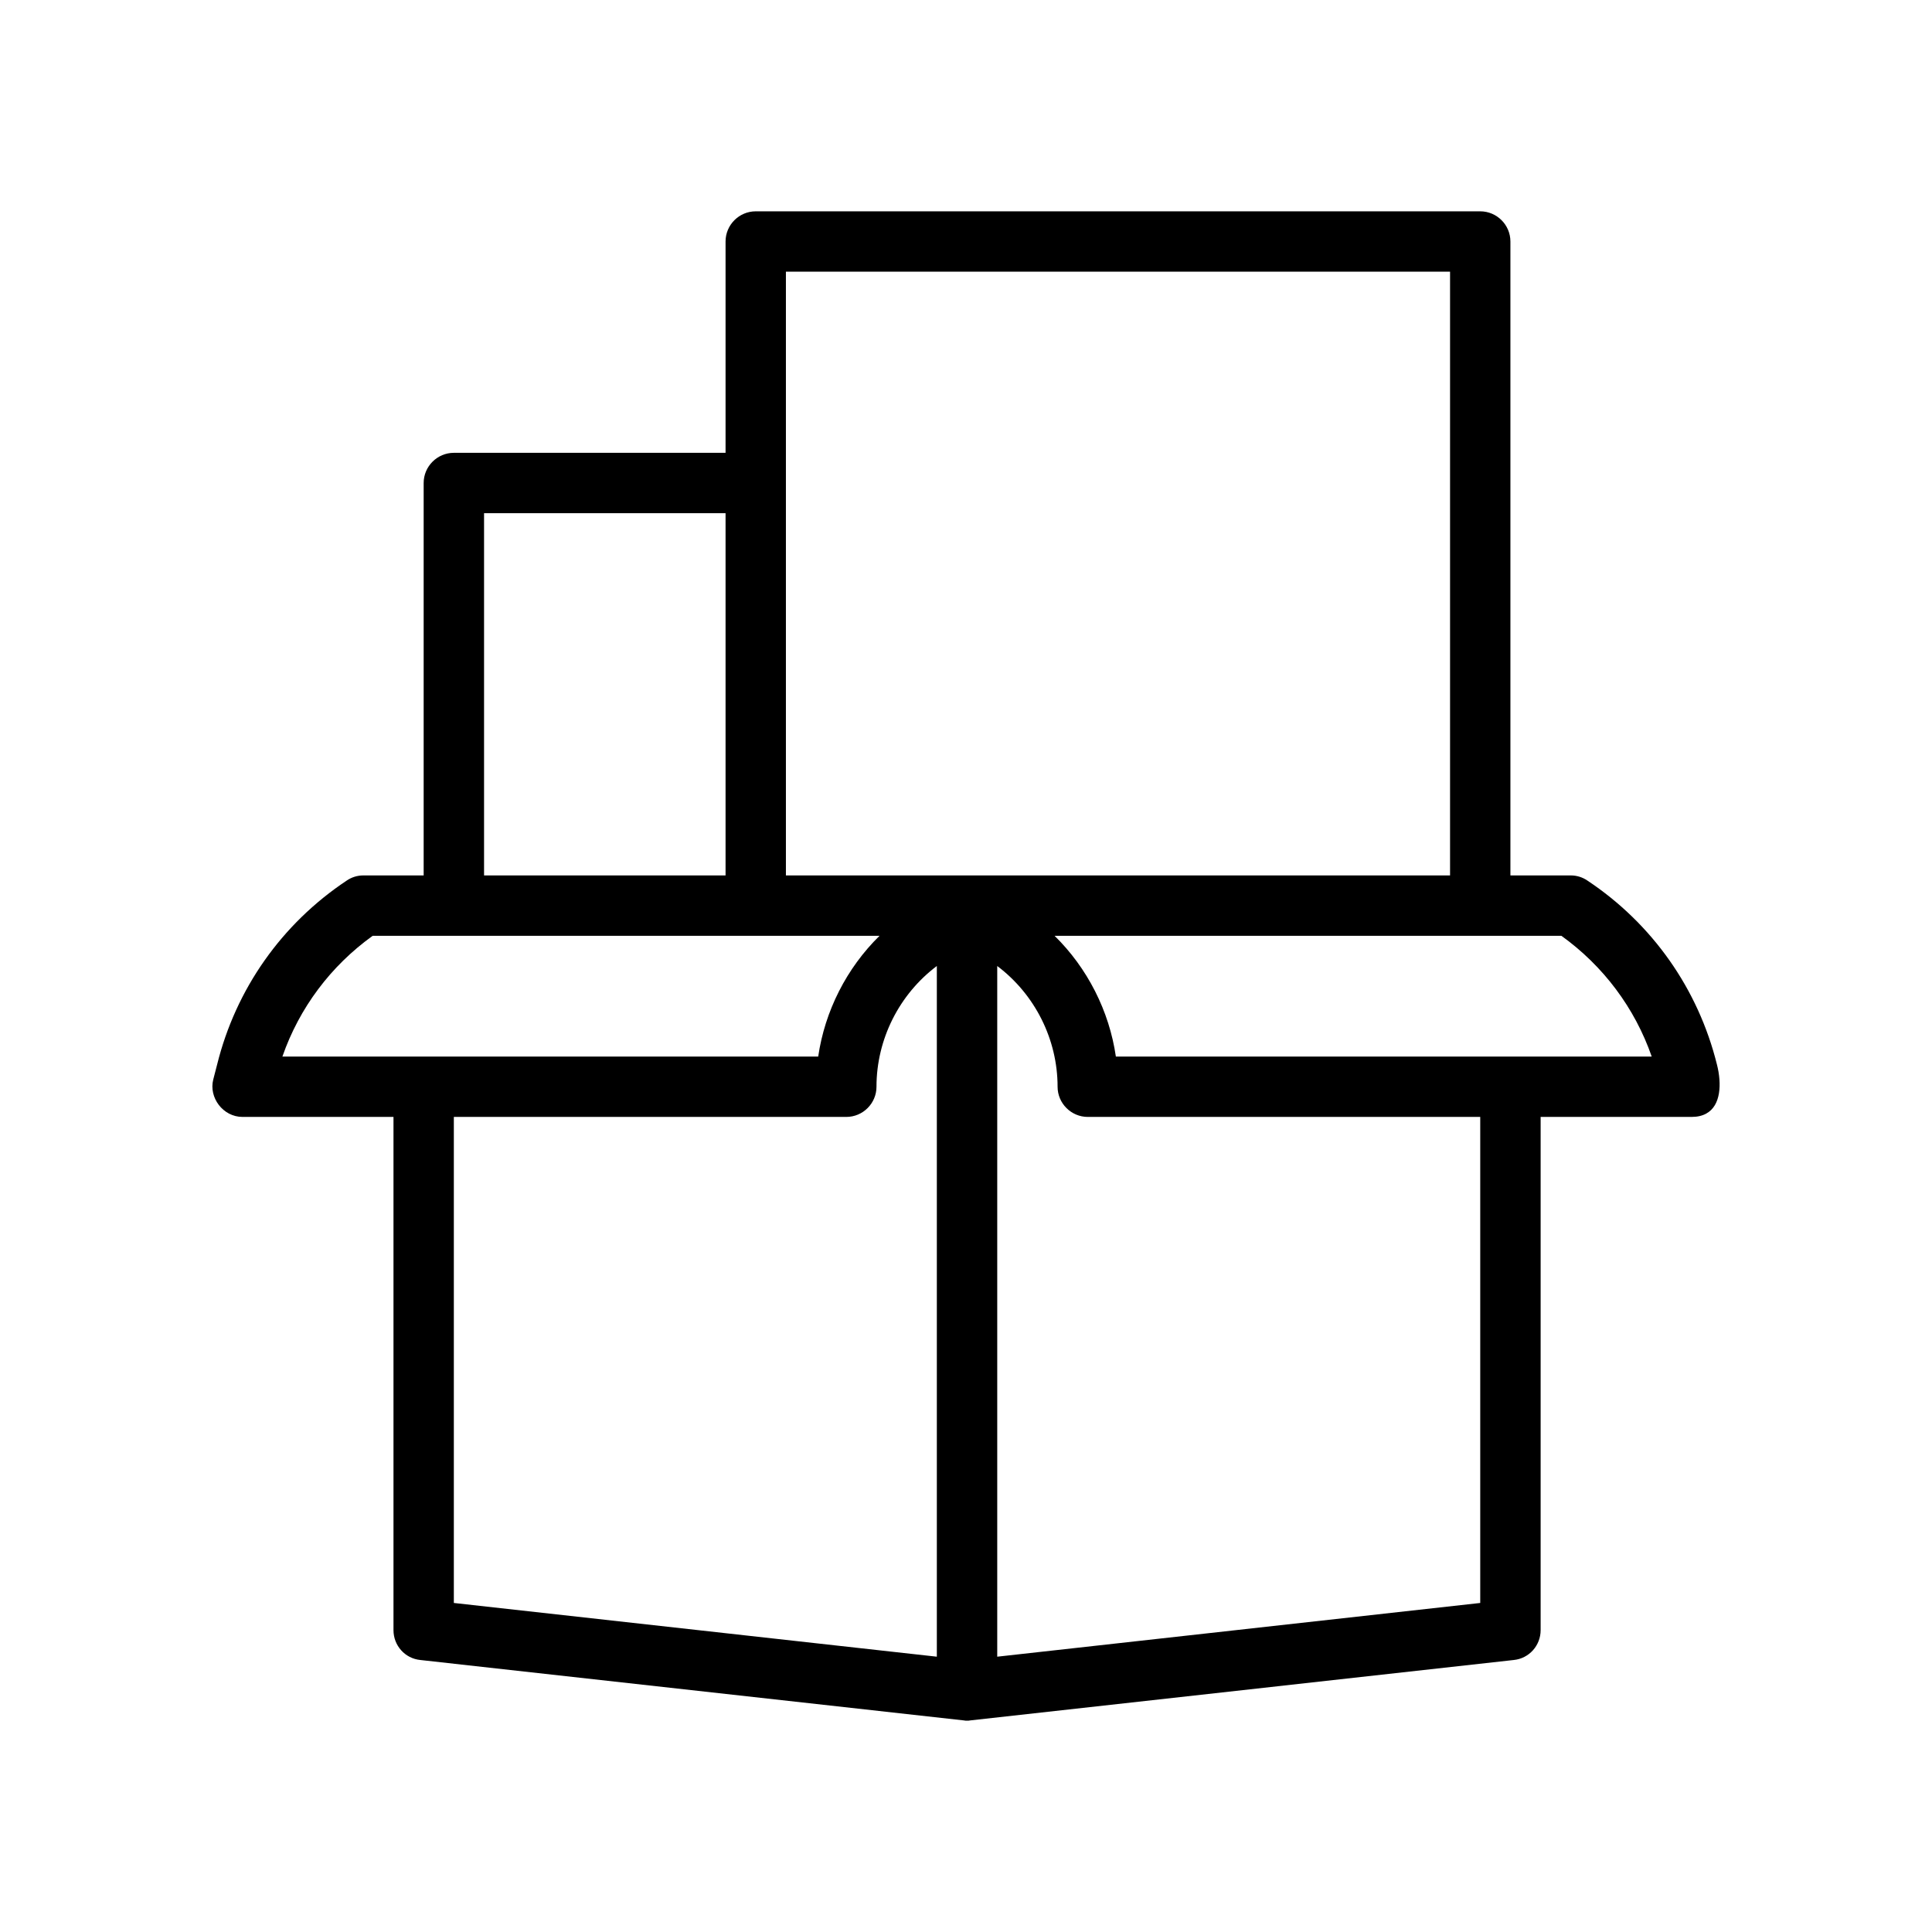 <?xml version="1.0" encoding="UTF-8"?> <svg xmlns="http://www.w3.org/2000/svg" width="42" height="42" viewBox="0 0 42 42" fill="none"><path d="M37.379 23.469C37.371 23.356 37.351 23.242 37.324 23.139C36.917 21.499 35.92 20.081 34.509 19.143C34.404 19.071 34.279 19.031 34.148 19.031H32.835V5.25C32.835 4.889 32.54 4.594 32.179 4.594H16.429C16.068 4.594 15.773 4.889 15.773 5.25V9.844H9.866C9.506 9.844 9.21 10.139 9.21 10.5V19.031H7.898C7.766 19.031 7.642 19.071 7.537 19.143C6.126 20.081 5.128 21.499 4.721 23.139L4.636 23.468C4.536 23.855 4.844 24.281 5.273 24.281H8.554V35.438C8.554 35.772 8.803 36.054 9.138 36.087L20.951 37.4C20.977 37.406 20.997 37.406 21.023 37.406C21.049 37.406 21.069 37.406 21.095 37.4L32.907 36.087C33.242 36.054 33.492 35.772 33.492 35.438V24.281C33.492 24.281 36.773 24.281 36.773 24.281C37.286 24.281 37.408 23.871 37.379 23.469ZM10.523 11.156H15.773V19.031H10.523V11.156ZM6.139 22.969C6.506 21.912 7.189 21 8.101 20.344H19.12C18.404 21.046 17.932 21.978 17.787 22.969H6.139ZM20.366 36.015L9.866 34.847V24.281H18.398C18.759 24.281 19.054 23.986 19.054 23.625C19.054 22.595 19.546 21.617 20.366 21V36.015ZM17.085 19.031V5.906H31.523V19.031H17.085ZM32.179 34.847L21.679 36.015V21C22.499 21.617 22.991 22.595 22.991 23.625C22.991 23.986 23.287 24.281 23.648 24.281H32.179V34.847ZM24.258 22.969C24.114 21.978 23.641 21.046 22.926 20.344H33.944C34.856 21 35.539 21.912 35.907 22.969H24.258Z" fill="black"></path></svg> 